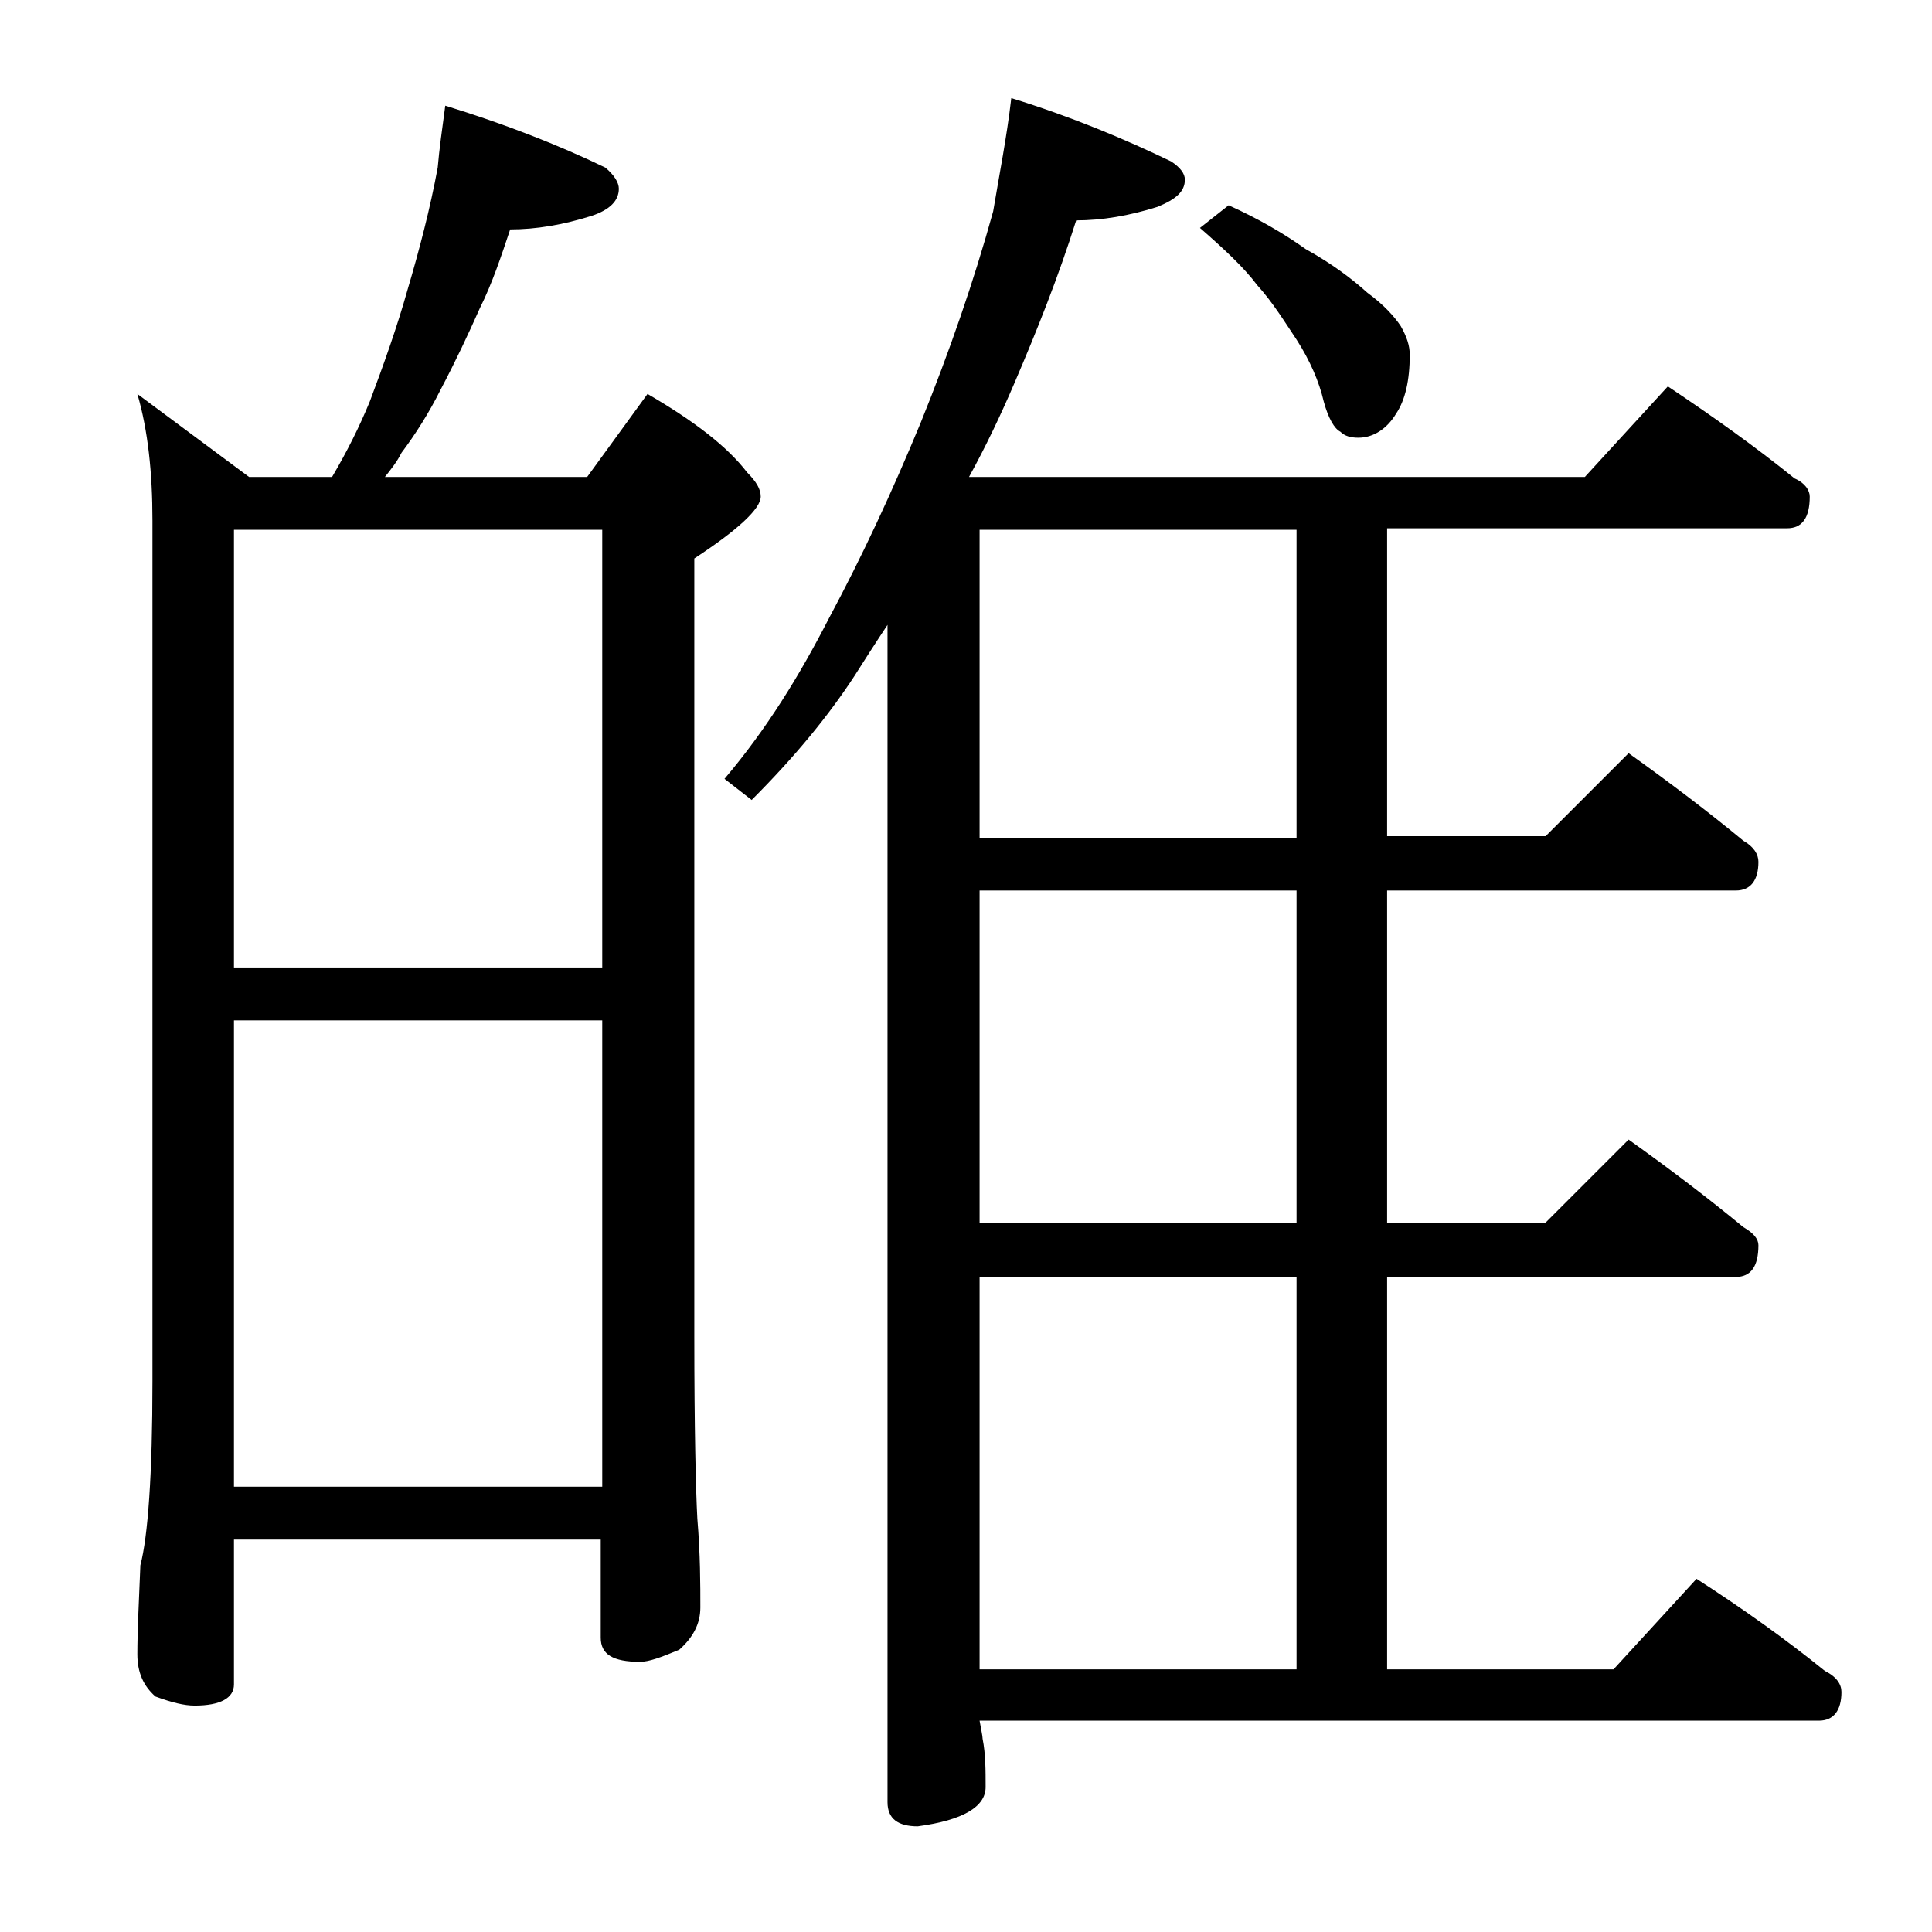 <?xml version="1.0" encoding="utf-8"?>
<!-- Generator: Adobe Illustrator 18.0.0, SVG Export Plug-In . SVG Version: 6.00 Build 0)  -->
<!DOCTYPE svg PUBLIC "-//W3C//DTD SVG 1.1//EN" "http://www.w3.org/Graphics/SVG/1.1/DTD/svg11.dtd">
<svg version="1.1" id="Layer_1" xmlns="http://www.w3.org/2000/svg" xmlns:xlink="http://www.w3.org/1999/xlink" x="0px" y="0px"
	 viewBox="0 0 128 128" enable-background="new 0 0 128 128" xml:space="preserve">
<path d="M29.5,7c3.9,1.2,7.5,2.6,10.6,4.1c0.6,0.5,0.9,1,0.9,1.4c0,0.8-0.6,1.4-1.8,1.8c-1.9,0.6-3.7,0.9-5.4,0.9
	c-0.6,1.8-1.2,3.6-2,5.2c-0.8,1.8-1.6,3.5-2.6,5.4c-0.8,1.6-1.7,3-2.6,4.2c-0.3,0.6-0.7,1.1-1.1,1.6h13.4l4-5.5
	c3.1,1.8,5.3,3.5,6.6,5.2c0.6,0.6,0.9,1.1,0.9,1.6c0,0.8-1.5,2.2-4.4,4.1v51.5c0,6.2,0.1,10.2,0.2,12.1c0.2,2.4,0.2,4.4,0.2,5.9
	c0,1.1-0.5,2-1.4,2.8c-1.2,0.5-2,0.8-2.6,0.8c-1.8,0-2.6-0.5-2.6-1.6V102H15.5v9.6c0,0.9-0.9,1.4-2.6,1.4c-0.7,0-1.5-0.2-2.6-0.6
	c-0.8-0.7-1.2-1.6-1.2-2.8c0-1.5,0.1-3.5,0.2-5.9c0.5-1.9,0.8-6,0.8-12.2v-57c0-3.2-0.3-6-1-8.4l7.4,5.5h5.5c1-1.7,1.8-3.3,2.5-5
	c0.9-2.4,1.8-4.9,2.5-7.4c0.8-2.7,1.5-5.4,2-8.1C29.1,9.9,29.3,8.5,29.5,7z M15.5,64.1h24.4v-29H15.5V64.1z M15.5,98.5h24.4V67.6
	H15.5V98.5z M67,6.5c3.9,1.2,7.5,2.7,10.6,4.2c0.6,0.4,0.9,0.8,0.9,1.2c0,0.8-0.6,1.3-1.8,1.8c-1.9,0.6-3.7,0.9-5.4,0.9
	c-1.2,3.8-2.6,7.3-4.1,10.8c-0.9,2.1-1.9,4.2-3,6.2H105l5.5-6c3,2,5.8,4,8.4,6.1c0.7,0.3,1,0.8,1,1.2c0,1.4-0.5,2.1-1.5,2.1H91.9
	v20.4h10.5l5.5-5.5c2.8,2,5.3,3.9,7.6,5.8c0.7,0.4,1,0.9,1,1.4c0,1.2-0.5,1.9-1.5,1.9H91.9v22h10.5l5.5-5.5c2.8,2,5.3,3.9,7.6,5.8
	c0.7,0.4,1,0.8,1,1.2c0,1.4-0.5,2.1-1.5,2.1H91.9v26h15l5.5-6c3.1,2,5.9,4,8.5,6.1c0.8,0.4,1.1,0.9,1.1,1.4c0,1.2-0.5,1.9-1.5,1.9
	H64.9c0.1,0.6,0.2,1,0.2,1.2c0.2,1,0.2,2.1,0.2,3.2c0,1.3-1.5,2.2-4.5,2.6c-1.3,0-2-0.5-2-1.6v-78c-0.8,1.2-1.5,2.3-2.2,3.4
	c-1.7,2.6-3.9,5.3-6.8,8.2L48,51.6c2.8-3.3,5-6.9,6.9-10.6c2.2-4.1,4.2-8.4,6.1-13c1.9-4.7,3.5-9.3,4.8-14
	C66.2,11.6,66.7,9.1,67,6.5z M85.9,55.5V35.1h-21v20.4H85.9z M85.9,81V59h-21v22H85.9z M64.9,110.6h21v-26h-21V110.6z M81.4,13.6
	c2,0.9,3.7,1.9,5.1,2.9c1.8,1,3.1,2,4.1,2.9c1.1,0.8,1.8,1.6,2.2,2.2c0.4,0.7,0.6,1.3,0.6,1.9c0,1.7-0.3,3-0.9,3.9
	C91.9,28.4,91,29,90,29c-0.5,0-0.9-0.1-1.2-0.4c-0.4-0.2-0.8-0.9-1.1-2c-0.3-1.3-0.9-2.7-1.8-4.1c-0.8-1.2-1.6-2.5-2.6-3.6
	c-0.9-1.2-2.2-2.4-3.8-3.8L81.4,13.6z"/>
</svg>
